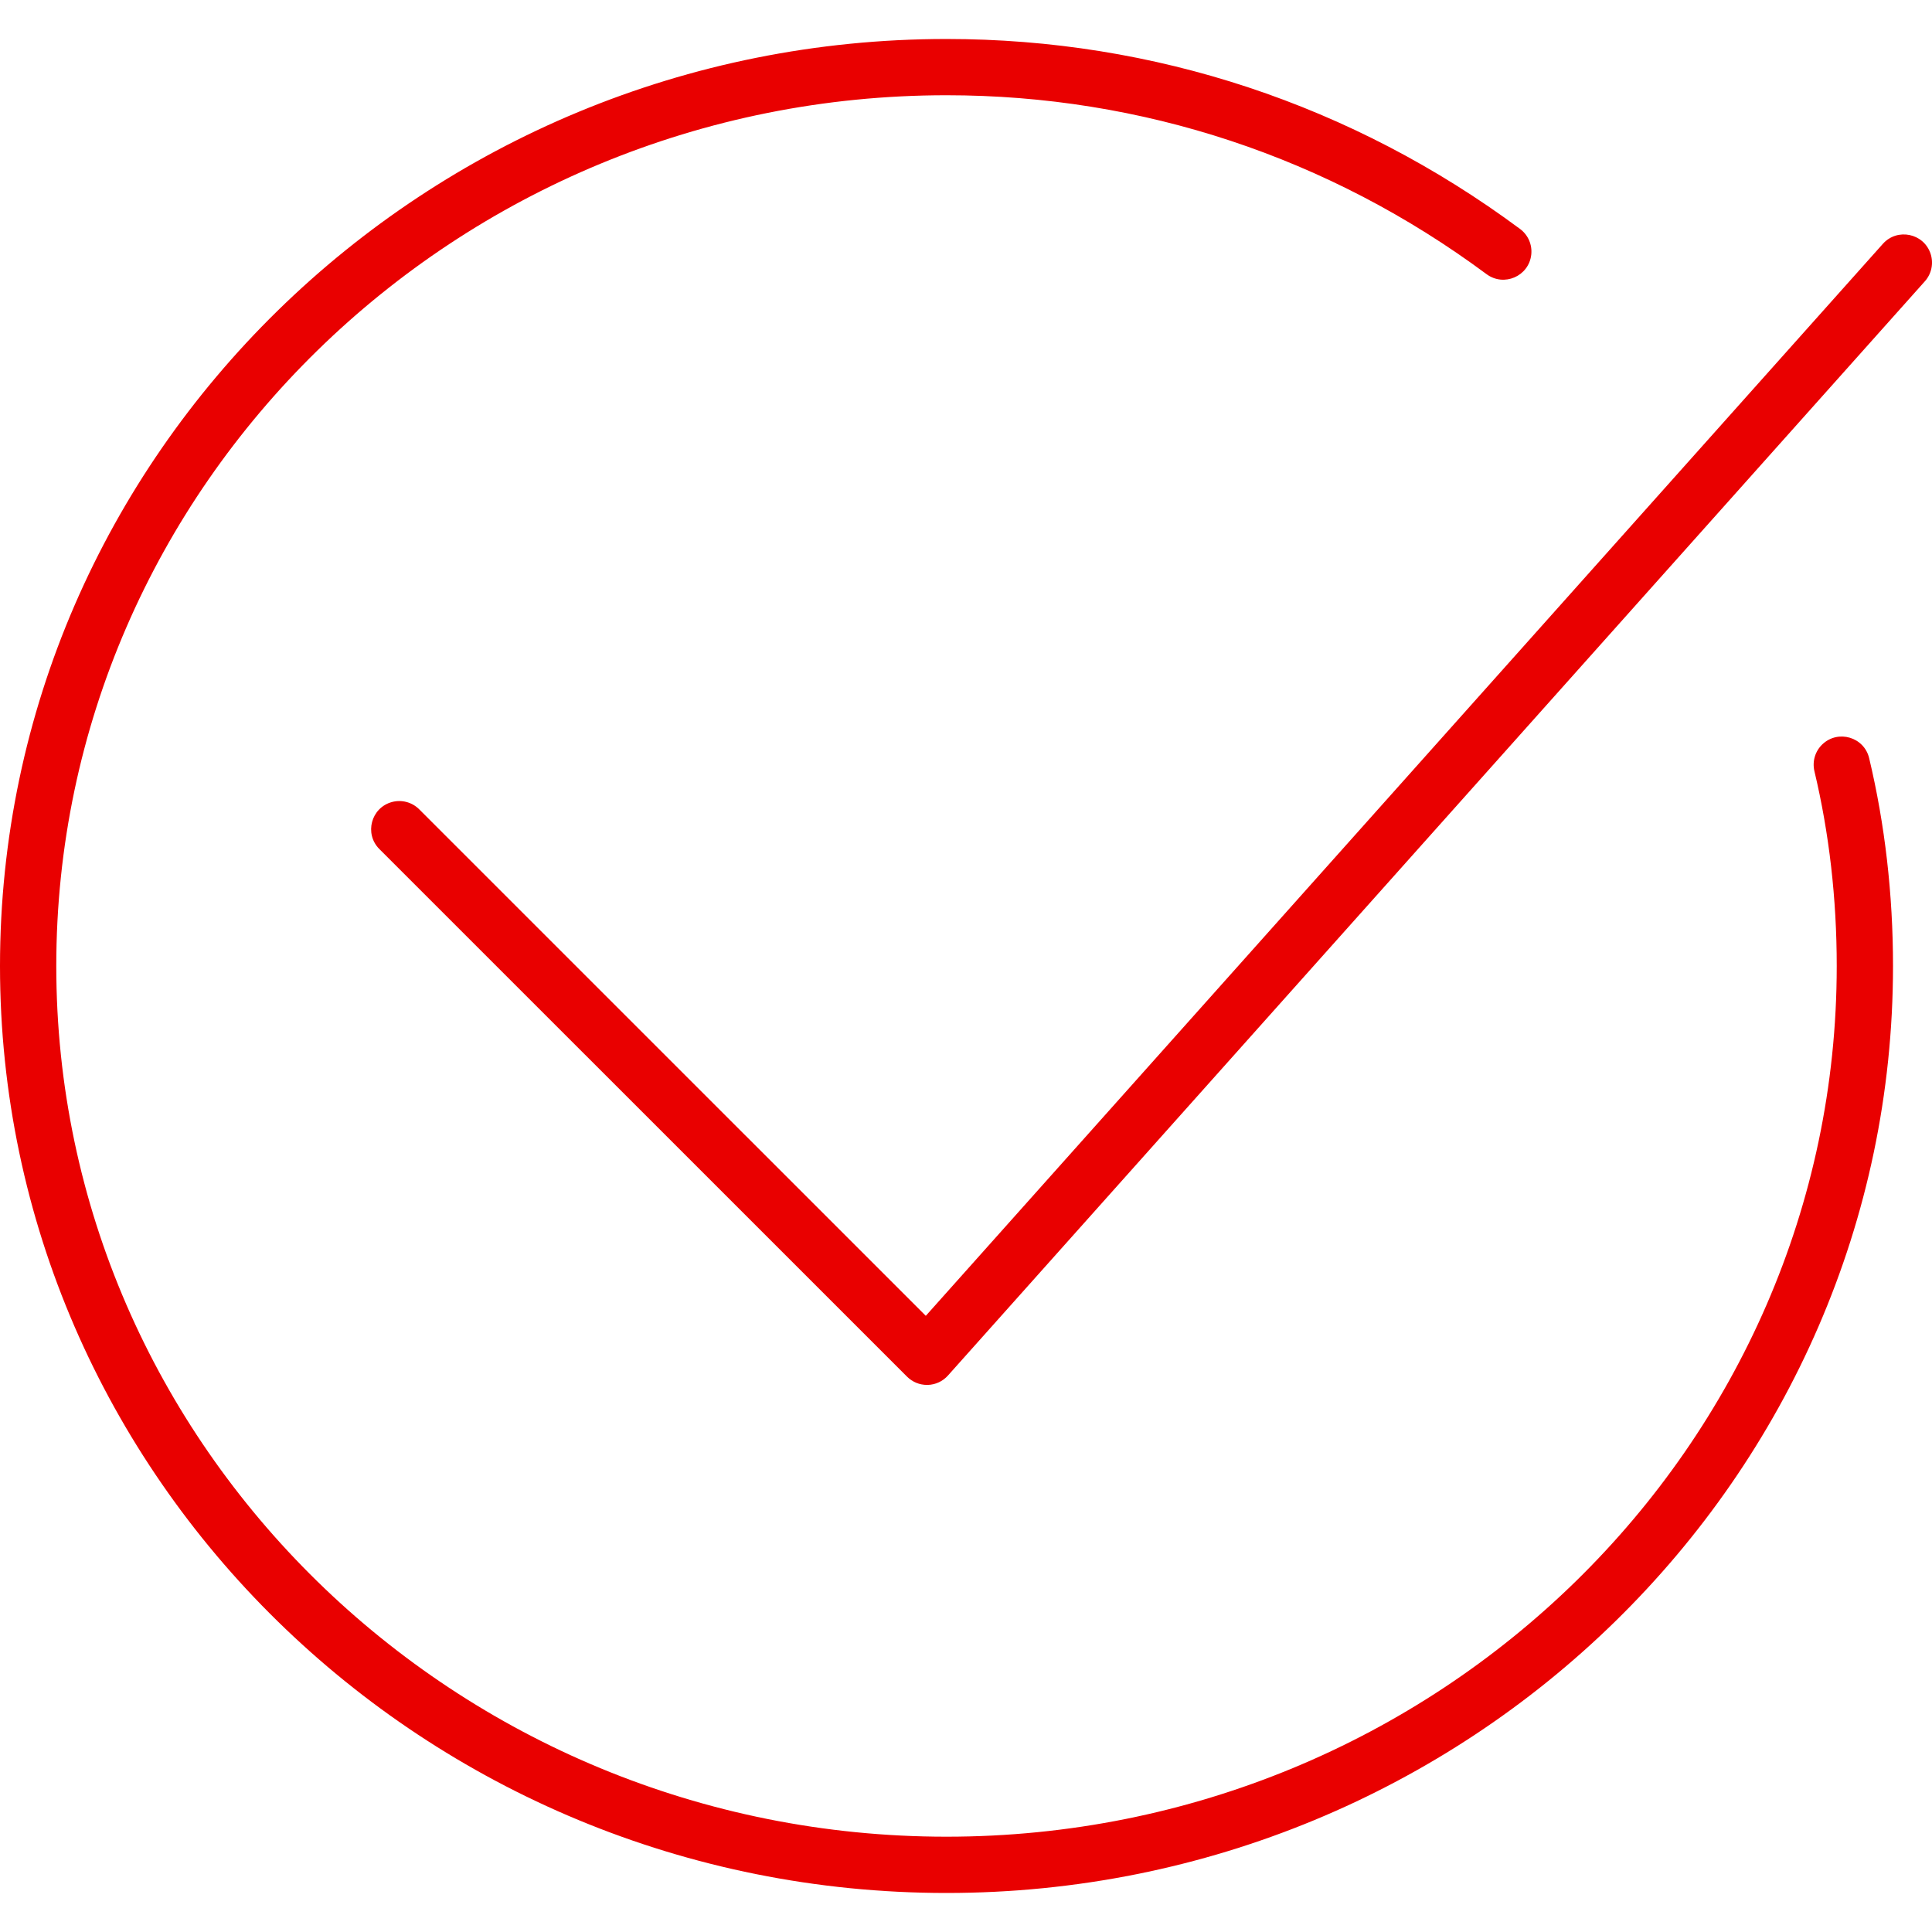 <?xml version="1.0" encoding="UTF-8"?> <svg xmlns="http://www.w3.org/2000/svg" viewBox="1949.996 2449.996 100 100" width="100" height="100"><path fill="#e90000" stroke="none" fill-opacity="1" stroke-width="1" stroke-opacity="1" color="rgb(51, 51, 51)" fill-rule="evenodd" id="tSvg18ad2930dbe" d="M 2046.743 2489.238 C 2046.484 2488.148 2045.141 2487.748 2044.326 2488.518 C 2043.948 2488.875 2043.79 2489.407 2043.91 2489.913 C 2044.676 2493.125 2045.065 2496.517 2045.065 2499.996 C 2045.065 2524.846 2024.395 2545.063 1998.987 2545.063 C 1973.579 2545.063 1952.909 2524.846 1952.909 2499.996 C 1952.909 2475.144 1973.579 2454.926 1998.987 2454.926 C 2009.106 2454.926 2018.772 2458.128 2026.939 2464.186 C 2027.84 2464.854 2029.125 2464.297 2029.253 2463.183 C 2029.313 2462.667 2029.092 2462.157 2028.674 2461.847 C 2020.002 2455.413 2009.736 2452.014 1998.987 2452.014 C 1971.973 2452.014 1949.996 2473.538 1949.996 2499.996 C 1949.996 2526.452 1971.973 2547.976 1998.987 2547.976 C 2026.001 2547.976 2047.978 2526.452 2047.978 2499.996C 2047.978 2496.291 2047.562 2492.672 2046.743 2489.238Z"></path><path fill="#e90000" stroke="none" fill-opacity="1" stroke-width="1" stroke-opacity="1" color="rgb(51, 51, 51)" fill-rule="evenodd" id="tSvg125d6ecbb11" d="M 1997.976 2521.679 C 1997.59 2521.679 1997.22 2521.526 1996.946 2521.253 C 1987.842 2512.15 1978.738 2503.047 1969.633 2493.944 C 1968.84 2493.152 1969.203 2491.798 1970.286 2491.508 C 1970.788 2491.373 1971.324 2491.517 1971.692 2491.884 C 1980.433 2500.624 1989.174 2509.364 1997.915 2518.103 C 2014.428 2499.608 2030.941 2481.113 2047.453 2462.617 C 2048.2 2461.781 2049.572 2462.067 2049.923 2463.131 C 2050.086 2463.626 2049.973 2464.169 2049.626 2464.557 C 2032.772 2483.436 2015.917 2502.315 1999.062 2521.193 C 1998.796 2521.492 1998.418 2521.668 1998.017 2521.679C 1998.004 2521.679 1997.99 2521.679 1997.976 2521.679Z"></path><defs> </defs></svg> 